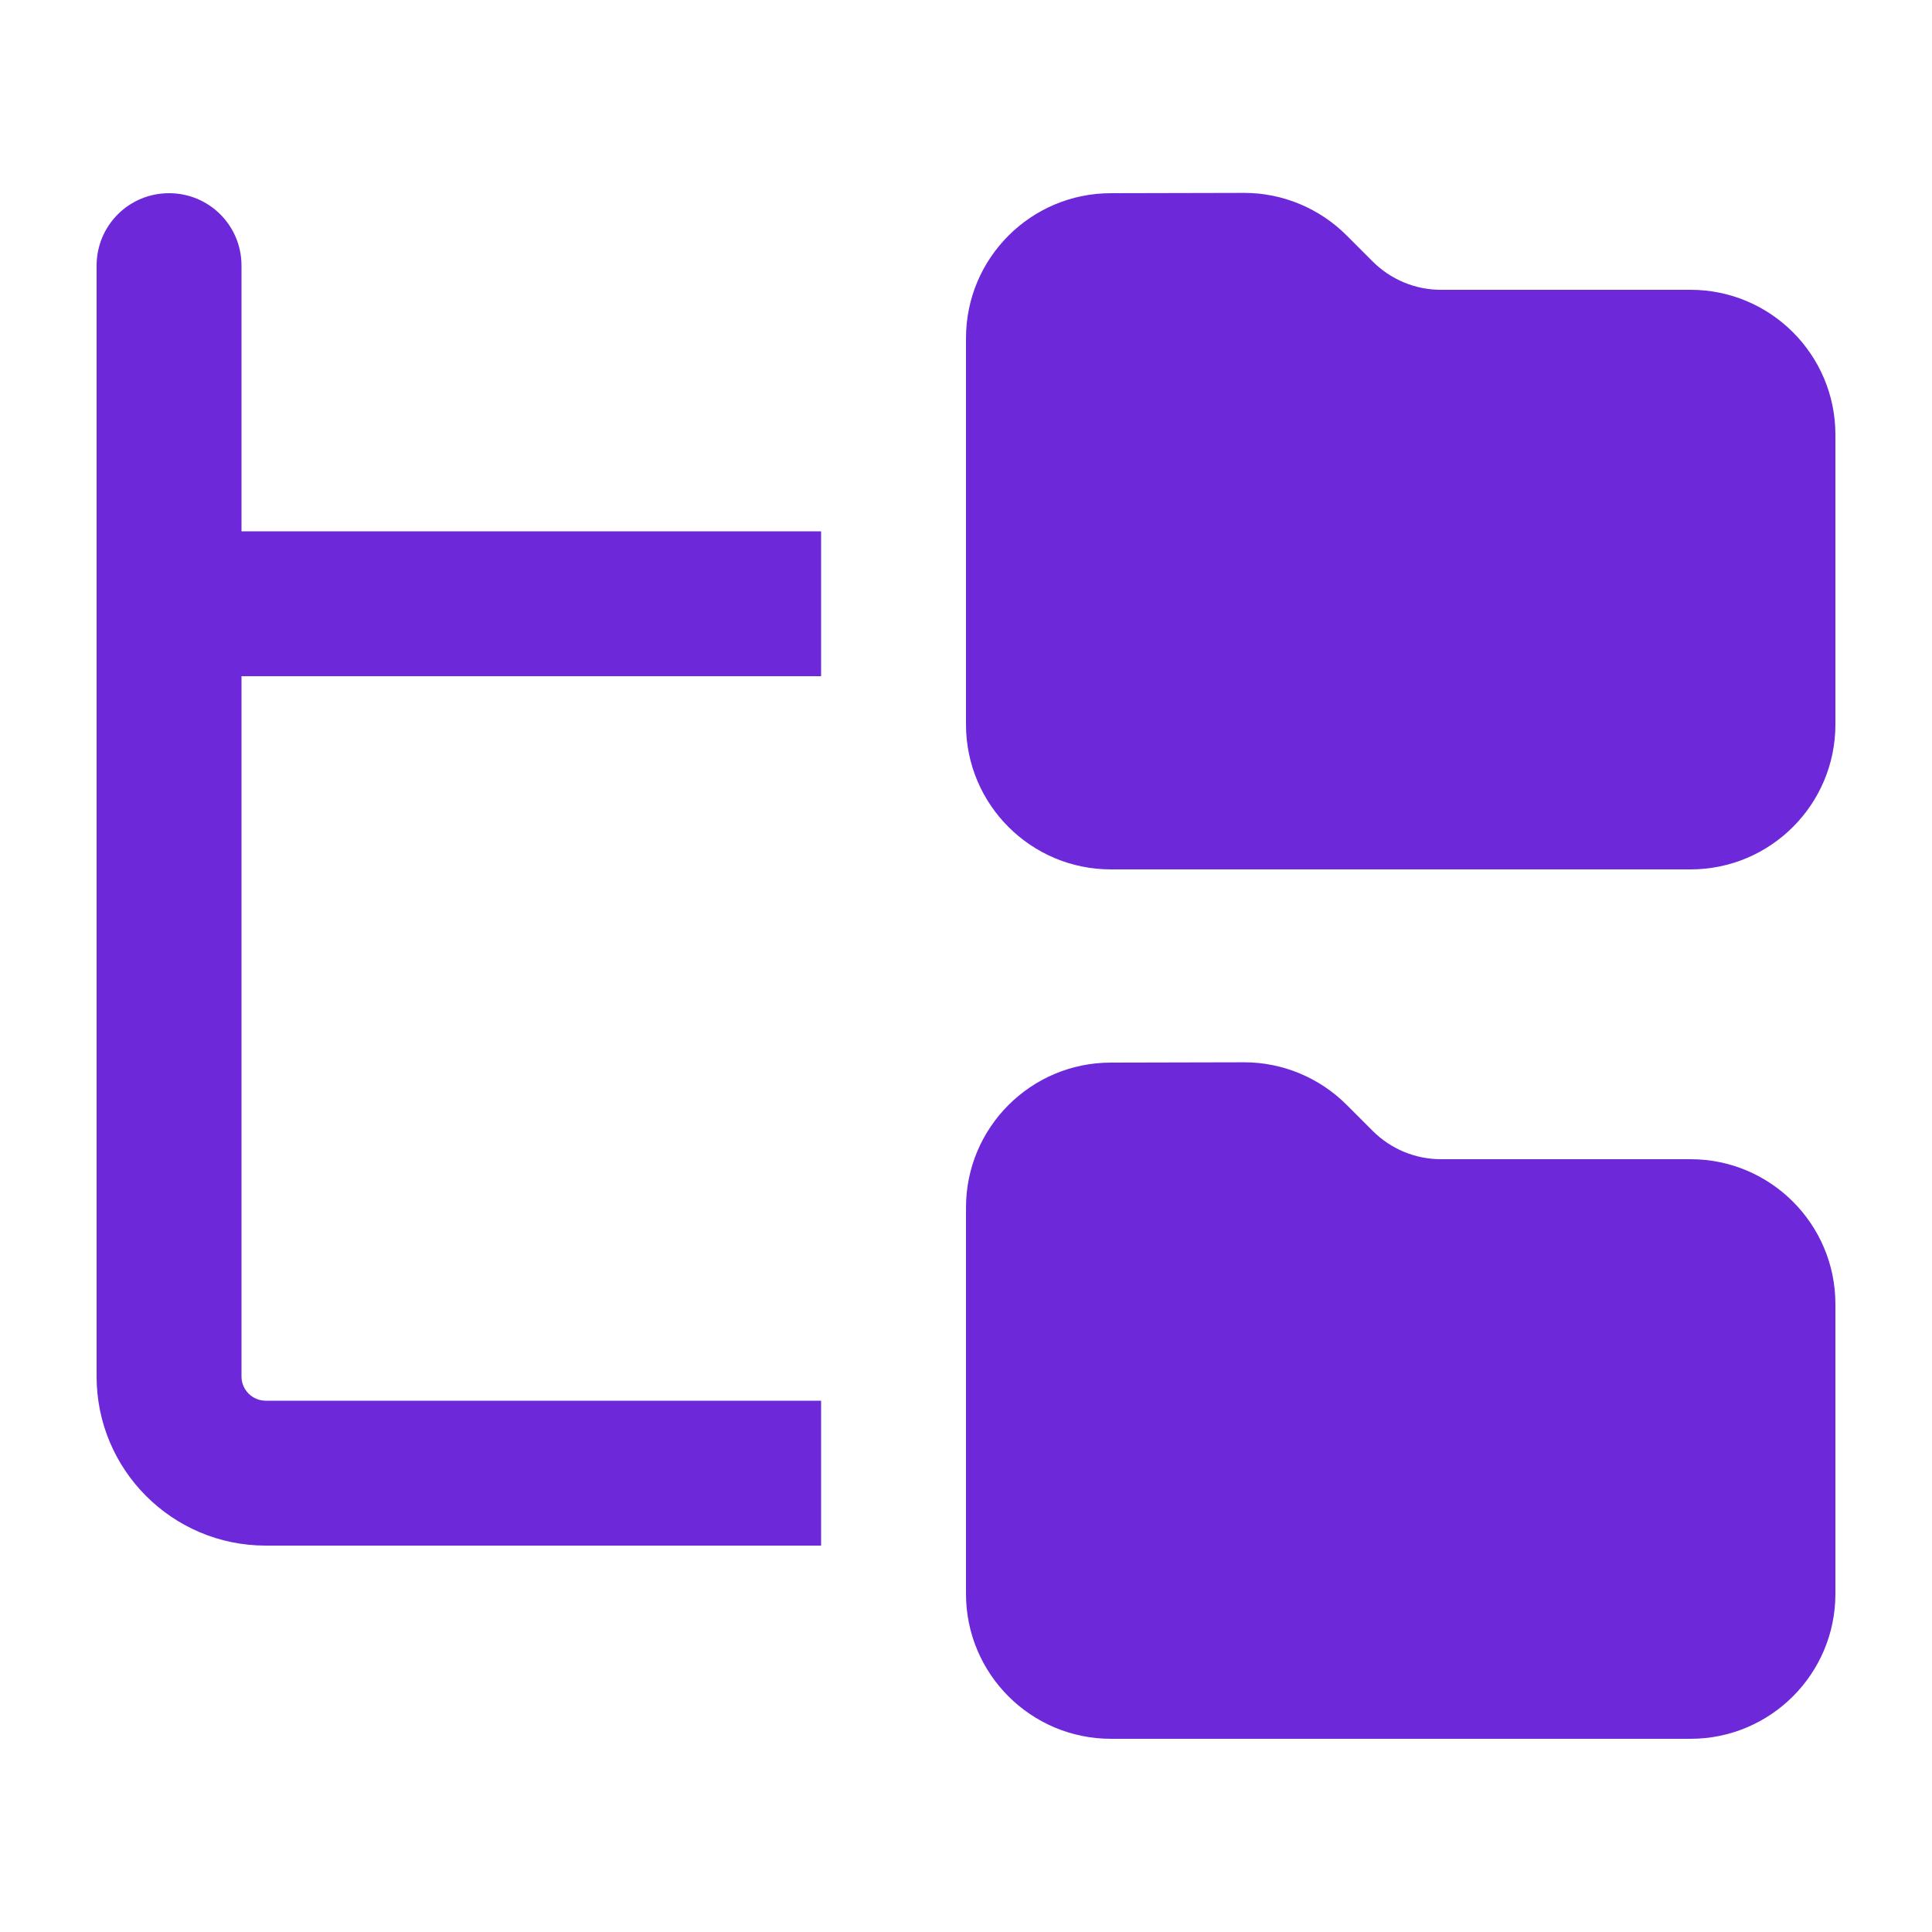 <svg xmlns="http://www.w3.org/2000/svg" viewBox="0 0 640 640"><path d="M80 88c0-13.3-10.7-24-24-24S32 74.7 32 88v368c0 30.9 25.1 56 56 56h184v-48H88c-4.4 0-8-3.6-8-8V224h192v-48H80V88zm288 200h192c26.5 0 48-21.5 48-48v-96c0-26.5-21.5-48-48-48h-82.7c-8.5 0-16.6-3.4-22.6-9.4l-8.6-8.6c-9-9-21.2-14.1-33.9-14.1L368 64c-26.5 0-48 21.5-48 48v128c0 26.5 21.5 48 48 48zm0 288h192c26.5 0 48-21.5 48-48v-96c0-26.5-21.5-48-48-48h-82.7c-8.5 0-16.6-3.4-22.6-9.4l-8.6-8.6c-9-9-21.2-14.1-33.9-14.1l-44.2.1c-26.5 0-48 21.5-48 48v128c0 26.5 21.5 48 48 48z" fill="#6d28d9"/></svg>